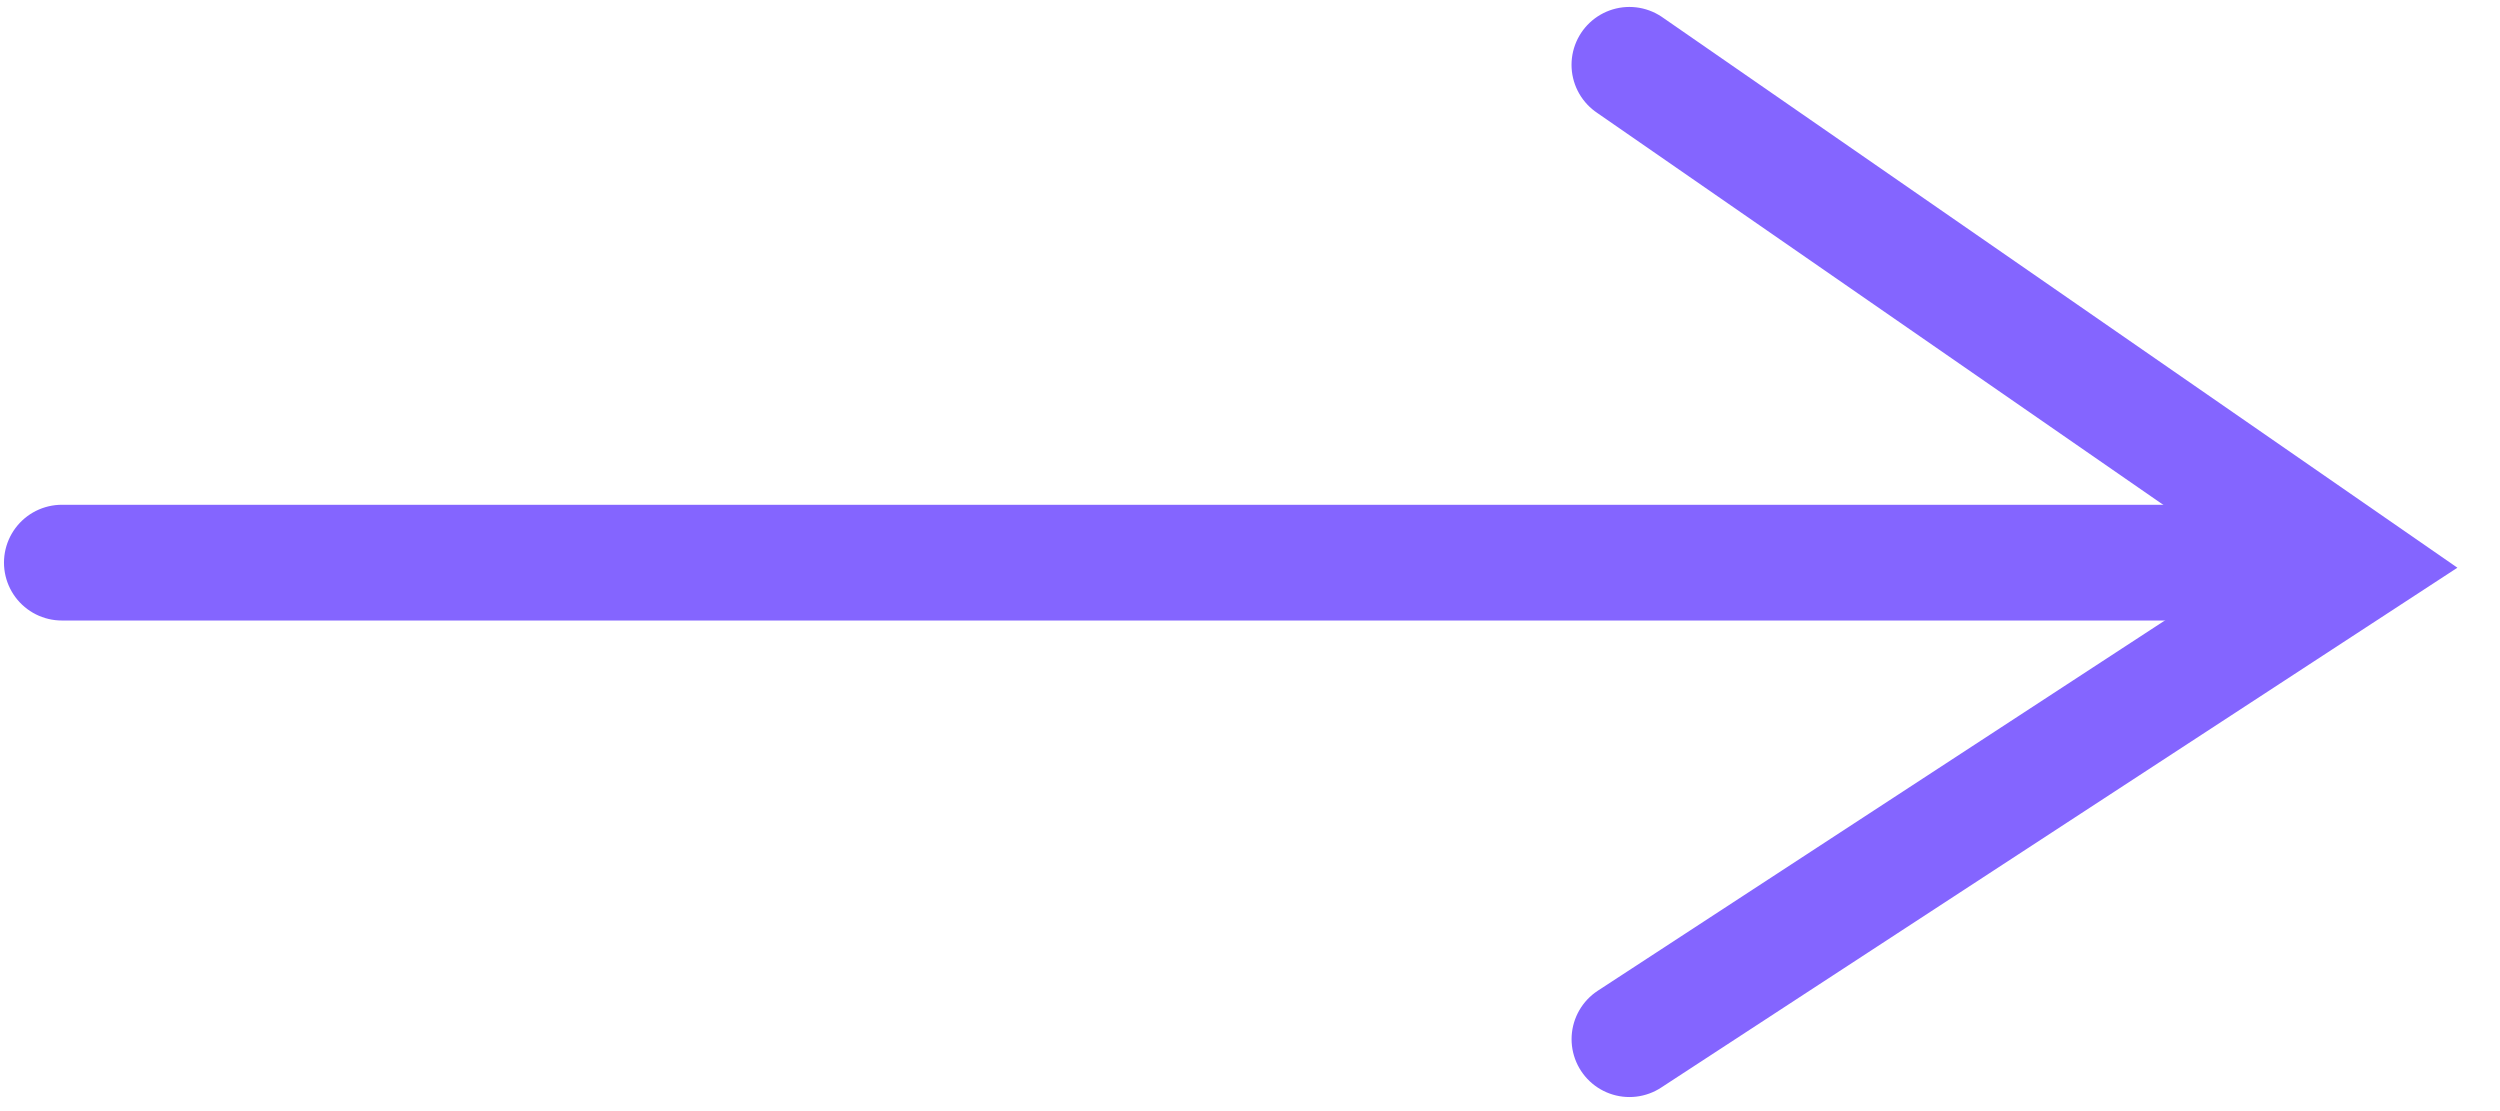 <?xml version="1.0" encoding="UTF-8"?> <svg xmlns="http://www.w3.org/2000/svg" width="54" height="24" viewBox="0 0 54 24" fill="none"> <path d="M1.336 12.153H49.801" stroke="#8465FF" stroke-width="2.5" stroke-linecap="round"></path> <path d="M35.195 1.4L50.84 12.232L35.196 22.446" stroke="#8465FF" stroke-width="2.5" stroke-linecap="round"></path> </svg> 